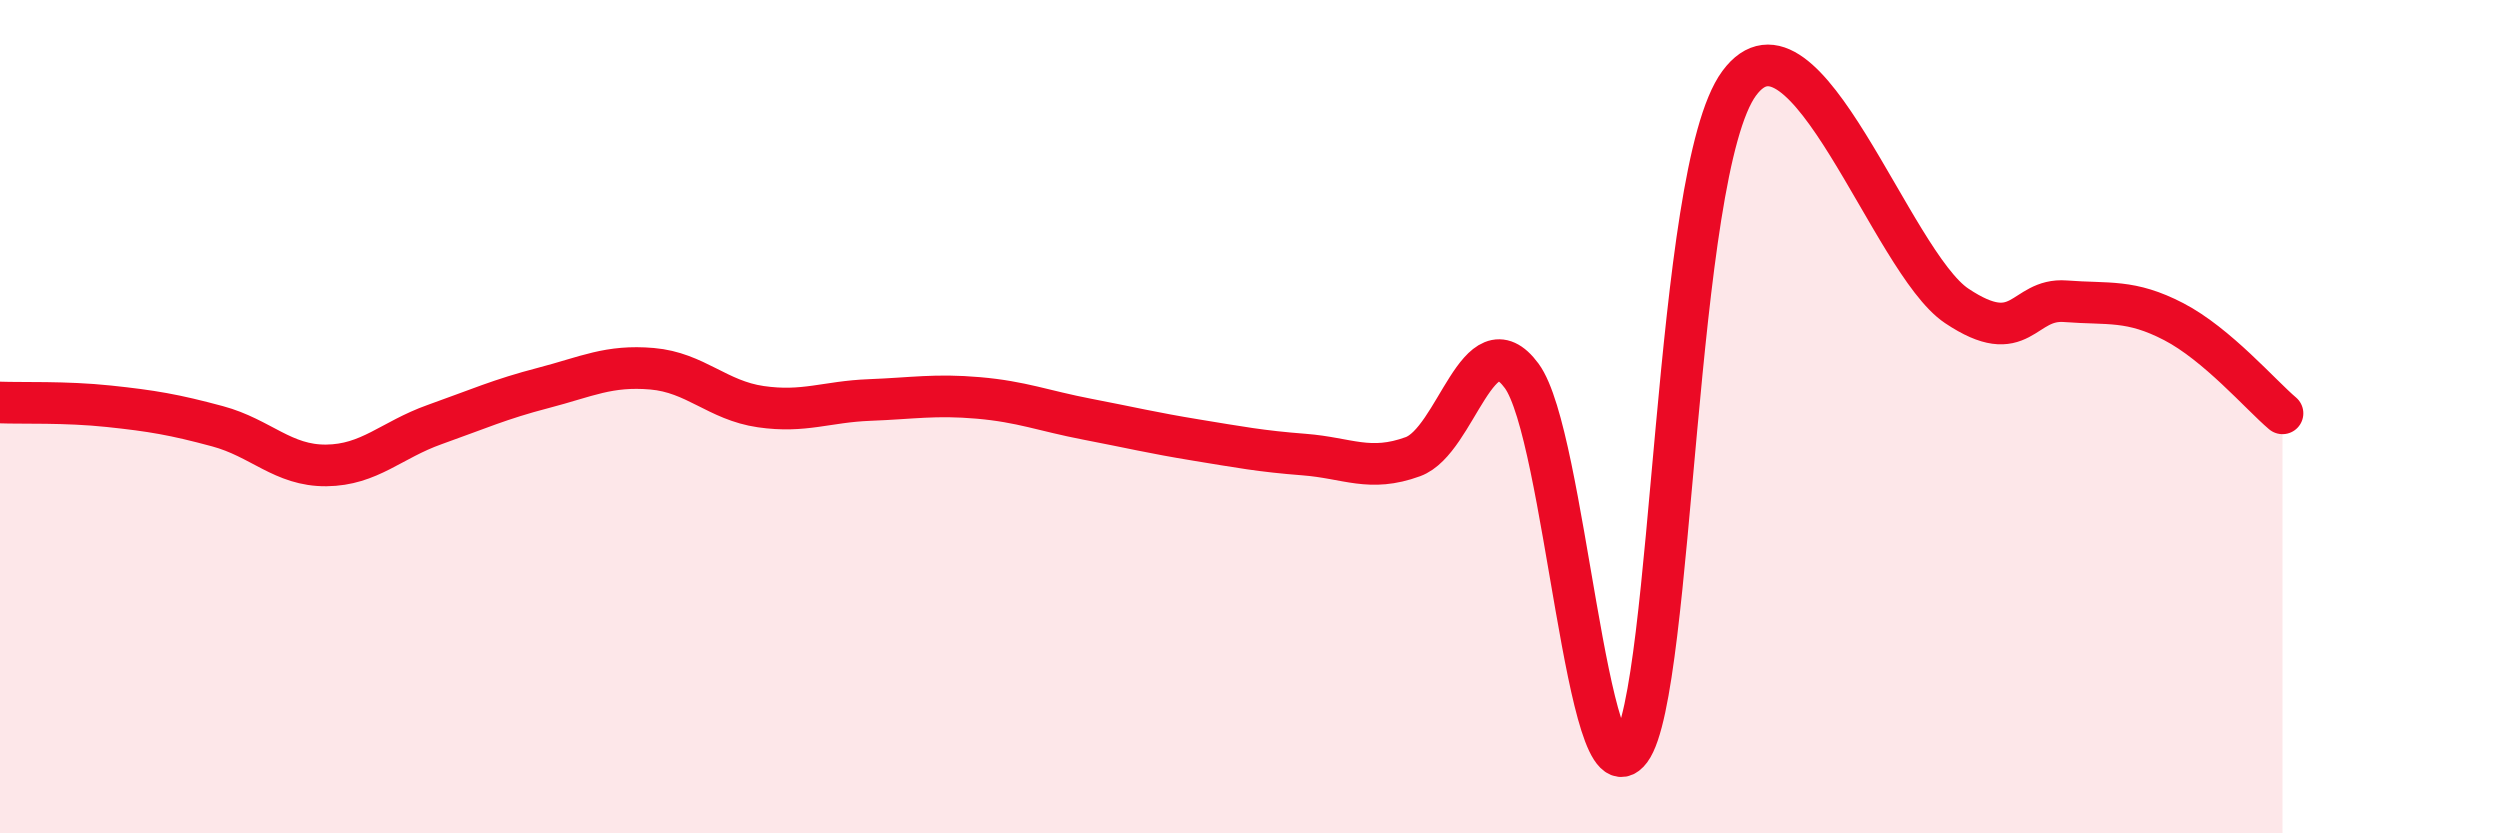 
    <svg width="60" height="20" viewBox="0 0 60 20" xmlns="http://www.w3.org/2000/svg">
      <path
        d="M 0,9.66 C 0.52,9.68 1.57,9.64 2.61,9.75 C 3.65,9.86 4.18,9.95 5.22,10.23 C 6.26,10.51 6.79,11.18 7.83,11.17 C 8.87,11.16 9.39,10.56 10.43,10.19 C 11.47,9.82 12,9.58 13.04,9.31 C 14.08,9.04 14.61,8.76 15.65,8.85 C 16.69,8.94 17.22,9.61 18.26,9.76 C 19.3,9.91 19.83,9.64 20.87,9.6 C 21.91,9.56 22.44,9.46 23.48,9.55 C 24.52,9.64 25.05,9.86 26.09,10.06 C 27.13,10.26 27.66,10.39 28.7,10.56 C 29.74,10.73 30.26,10.83 31.3,10.91 C 32.34,10.99 32.87,11.34 33.91,10.96 C 34.95,10.58 35.48,7.61 36.52,9.02 C 37.56,10.43 38.09,19.4 39.13,18 C 40.17,16.6 40.17,4.13 41.74,2 C 43.31,-0.13 45.39,6.29 46.96,7.34 C 48.53,8.39 48.53,7.15 49.57,7.23 C 50.61,7.31 51.13,7.18 52.17,7.72 C 53.21,8.26 54.26,9.48 54.78,9.92L54.78 20L0 20Z"
        fill="#EB0A25"
        opacity="0.1"
        stroke-linecap="round"
        stroke-linejoin="round"
      />
      <path
        d="M 0,9.66 C 0.52,9.68 1.57,9.64 2.61,9.75 C 3.65,9.86 4.18,9.95 5.22,10.23 C 6.26,10.51 6.79,11.18 7.83,11.17 C 8.87,11.16 9.39,10.56 10.43,10.19 C 11.47,9.82 12,9.58 13.04,9.31 C 14.08,9.04 14.61,8.76 15.65,8.85 C 16.69,8.94 17.22,9.61 18.26,9.76 C 19.3,9.91 19.83,9.64 20.87,9.6 C 21.91,9.56 22.44,9.46 23.48,9.55 C 24.52,9.64 25.05,9.86 26.09,10.06 C 27.13,10.26 27.66,10.39 28.7,10.56 C 29.74,10.73 30.26,10.83 31.3,10.91 C 32.34,10.99 32.87,11.34 33.91,10.96 C 34.95,10.58 35.48,7.61 36.52,9.02 C 37.56,10.43 38.09,19.4 39.13,18 C 40.17,16.6 40.17,4.13 41.74,2 C 43.31,-0.13 45.39,6.29 46.96,7.34 C 48.53,8.39 48.53,7.15 49.57,7.23 C 50.61,7.31 51.13,7.18 52.17,7.72 C 53.21,8.26 54.26,9.48 54.78,9.92"
        stroke="#EB0A25"
        stroke-width="1"
        fill="none"
        stroke-linecap="round"
        stroke-linejoin="round"
      />
    </svg>
  